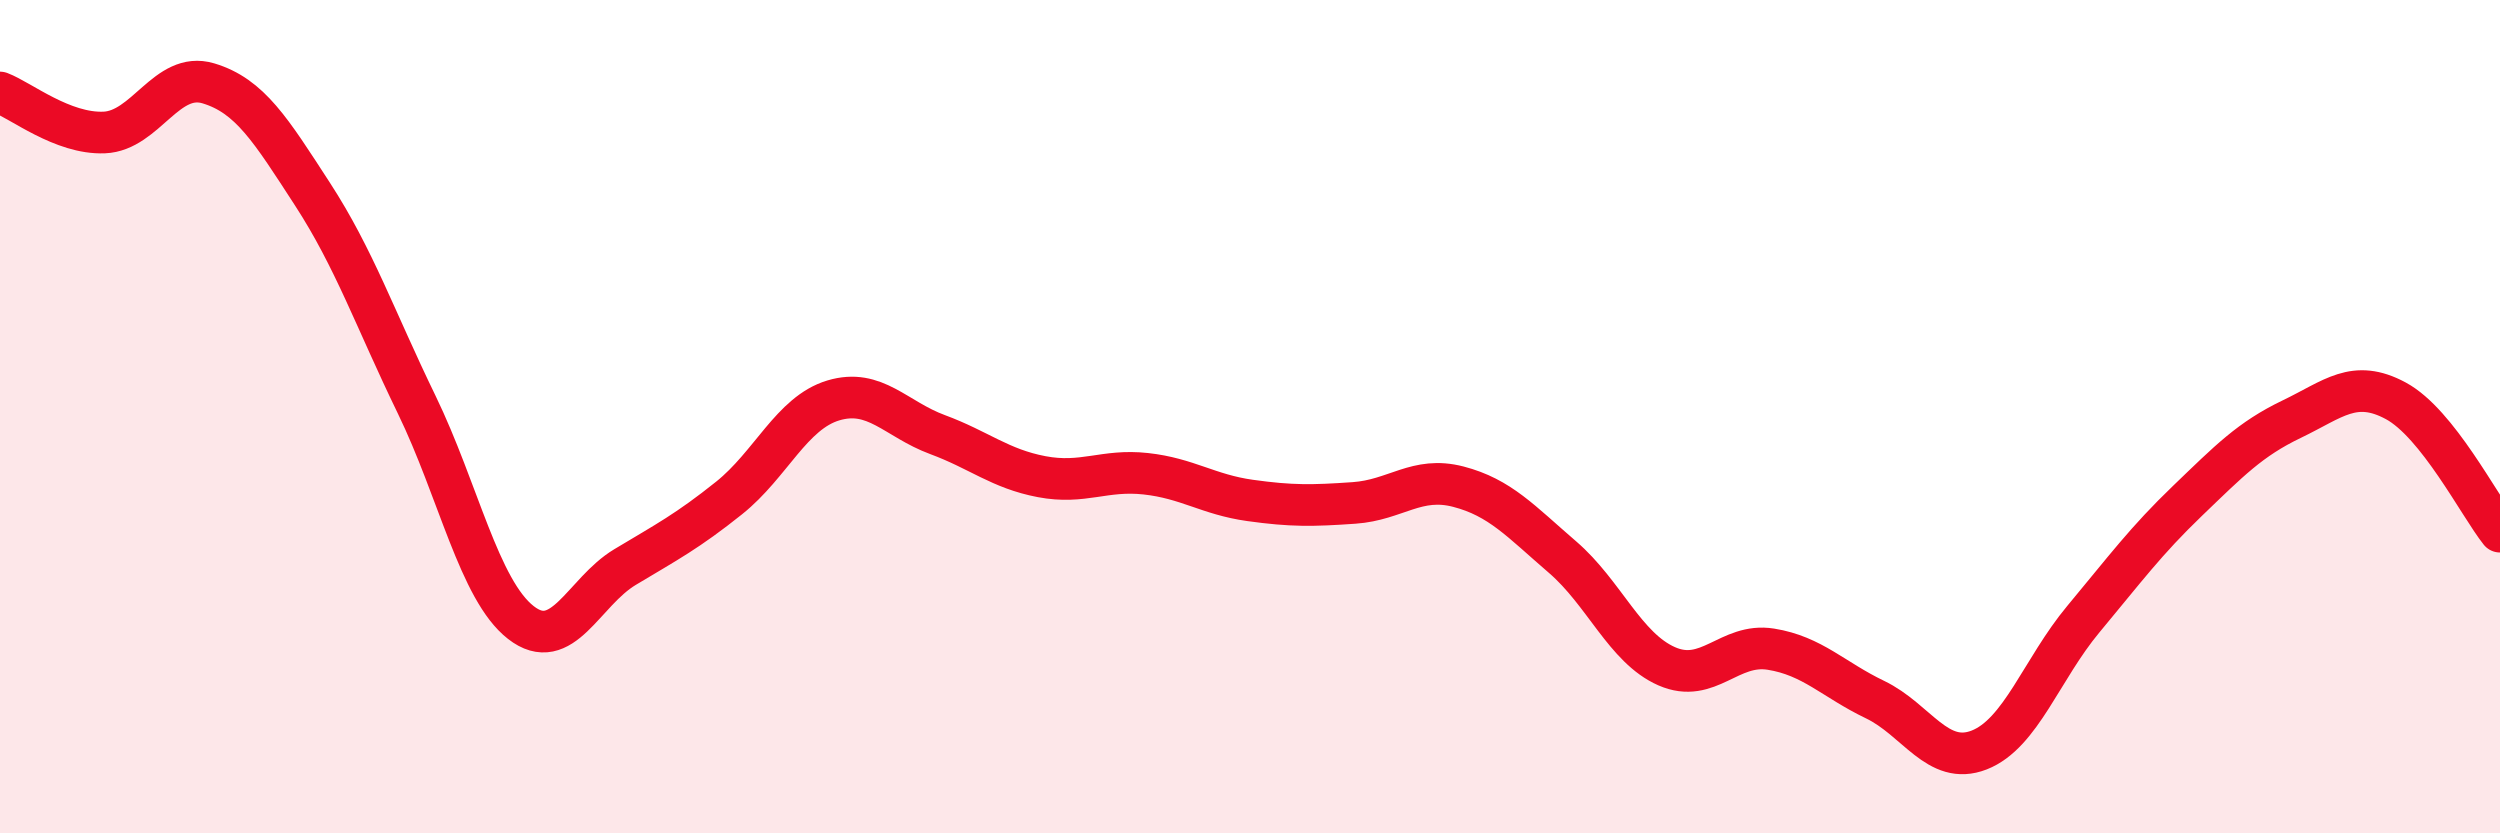 
    <svg width="60" height="20" viewBox="0 0 60 20" xmlns="http://www.w3.org/2000/svg">
      <path
        d="M 0,2.22 C 0.5,2.41 1.5,3.22 2.5,3.18 C 3.5,3.14 4,1.7 5,2 C 6,2.3 6.5,3.12 7.5,4.66 C 8.5,6.2 9,7.65 10,9.71 C 11,11.77 11.5,14.16 12.5,14.94 C 13.5,15.72 14,14.21 15,13.61 C 16,13.01 16.5,12.75 17.5,11.95 C 18.5,11.15 19,9.91 20,9.61 C 21,9.31 21.5,10.06 22.5,10.43 C 23.5,10.8 24,11.25 25,11.44 C 26,11.63 26.5,11.26 27.5,11.37 C 28.5,11.48 29,11.87 30,12.01 C 31,12.15 31.5,12.14 32.5,12.07 C 33.5,12 34,11.42 35,11.68 C 36,11.94 36.5,12.51 37.5,13.37 C 38.5,14.23 39,15.55 40,15.99 C 41,16.43 41.5,15.42 42.5,15.58 C 43.5,15.74 44,16.31 45,16.79 C 46,17.27 46.5,18.39 47.5,18 C 48.5,17.61 49,16.06 50,14.86 C 51,13.66 51.5,12.98 52.5,12.02 C 53.5,11.06 54,10.54 55,10.06 C 56,9.58 56.5,9.08 57.5,9.62 C 58.5,10.16 59.5,12.13 60,12.76L60 20L0 20Z"
        fill="#EB0A25"
        opacity="0.1"
        stroke-linecap="round"
        stroke-linejoin="round"
      />
      <path
        d="M 0,2.22 C 0.5,2.41 1.5,3.22 2.5,3.18 C 3.5,3.14 4,1.7 5,2 C 6,2.3 6.5,3.12 7.5,4.66 C 8.5,6.2 9,7.65 10,9.71 C 11,11.77 11.5,14.16 12.5,14.94 C 13.5,15.72 14,14.21 15,13.61 C 16,13.01 16.5,12.75 17.5,11.95 C 18.5,11.15 19,9.91 20,9.61 C 21,9.31 21.5,10.06 22.5,10.43 C 23.5,10.8 24,11.25 25,11.44 C 26,11.63 26.5,11.26 27.5,11.37 C 28.5,11.48 29,11.87 30,12.01 C 31,12.15 31.5,12.14 32.5,12.07 C 33.5,12 34,11.42 35,11.68 C 36,11.94 36.5,12.51 37.5,13.37 C 38.5,14.23 39,15.55 40,15.99 C 41,16.43 41.5,15.42 42.5,15.58 C 43.5,15.74 44,16.31 45,16.79 C 46,17.27 46.5,18.39 47.5,18 C 48.5,17.61 49,16.06 50,14.86 C 51,13.66 51.5,12.98 52.5,12.02 C 53.5,11.06 54,10.54 55,10.06 C 56,9.58 56.5,9.08 57.5,9.62 C 58.5,10.16 59.5,12.13 60,12.76"
        stroke="#EB0A25"
        stroke-width="1"
        fill="none"
        stroke-linecap="round"
        stroke-linejoin="round"
      />
    </svg>
  